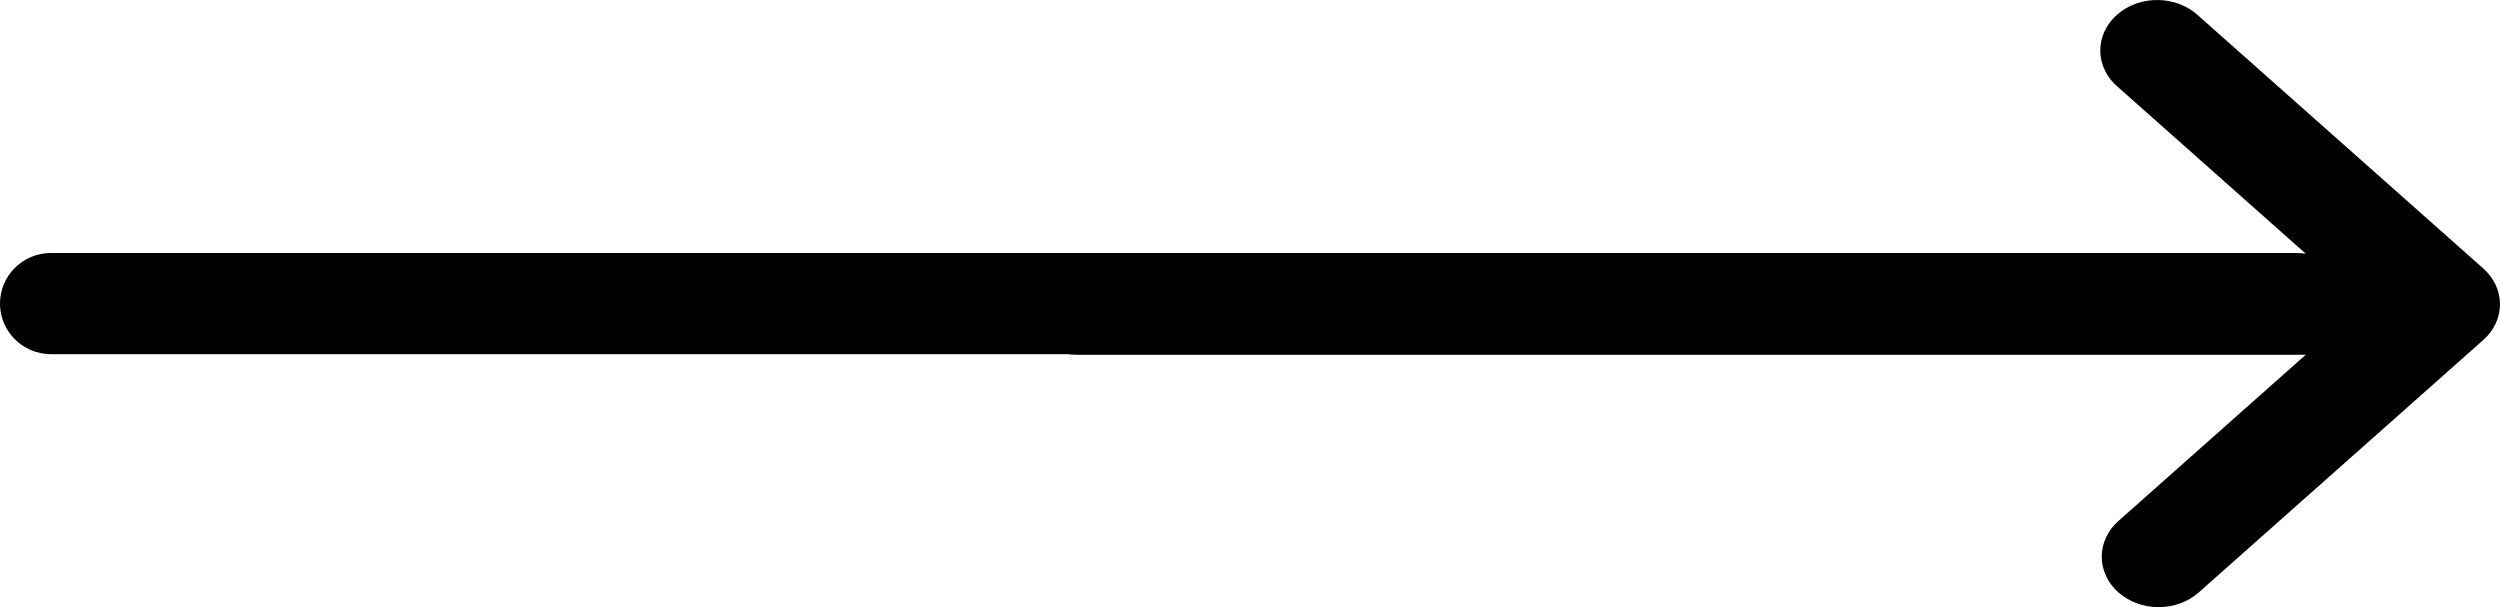 <svg width="140" height="34" viewBox="0 0 140 34" fill="none" xmlns="http://www.w3.org/2000/svg">
<path fill-rule="evenodd" clip-rule="evenodd" d="M118.629 33.173C119.227 33.703 120.037 34 120.881 34C121.726 34 122.536 33.703 123.133 33.173L139.068 19.035C139.665 18.505 140 17.786 140 17.037C140 16.287 139.665 15.569 139.068 15.038L123.133 0.9C122.842 0.622 122.49 0.399 122.099 0.245C121.708 0.09 121.286 0.007 120.858 0.001C120.43 -0.006 120.005 0.063 119.608 0.206C119.211 0.348 118.851 0.56 118.548 0.828C118.246 1.097 118.007 1.417 117.847 1.769C117.687 2.121 117.608 2.498 117.615 2.878C117.623 3.257 117.717 3.632 117.891 3.979C118.065 4.325 118.316 4.638 118.629 4.896L129.125 14.209L60.33 14.209C59.484 14.209 58.674 14.507 58.076 15.037C57.478 15.567 57.143 16.287 57.143 17.037C57.143 17.786 57.478 18.506 58.076 19.036C58.674 19.566 59.484 19.864 60.33 19.864L129.125 19.864L118.629 29.177C118.032 29.707 117.697 30.425 117.697 31.175C117.697 31.924 118.032 32.643 118.629 33.173Z" fill="black"/>
<path d="M2.47698e-07 17C1.10899e-07 18.565 1.279 19.834 2.857 19.834L128.571 19.834C130.149 19.834 131.429 18.565 131.429 17C131.429 15.435 130.149 14.167 128.571 14.167L2.857 14.167C1.279 14.167 3.84496e-07 15.435 2.47698e-07 17Z" fill="black"/>
</svg>

